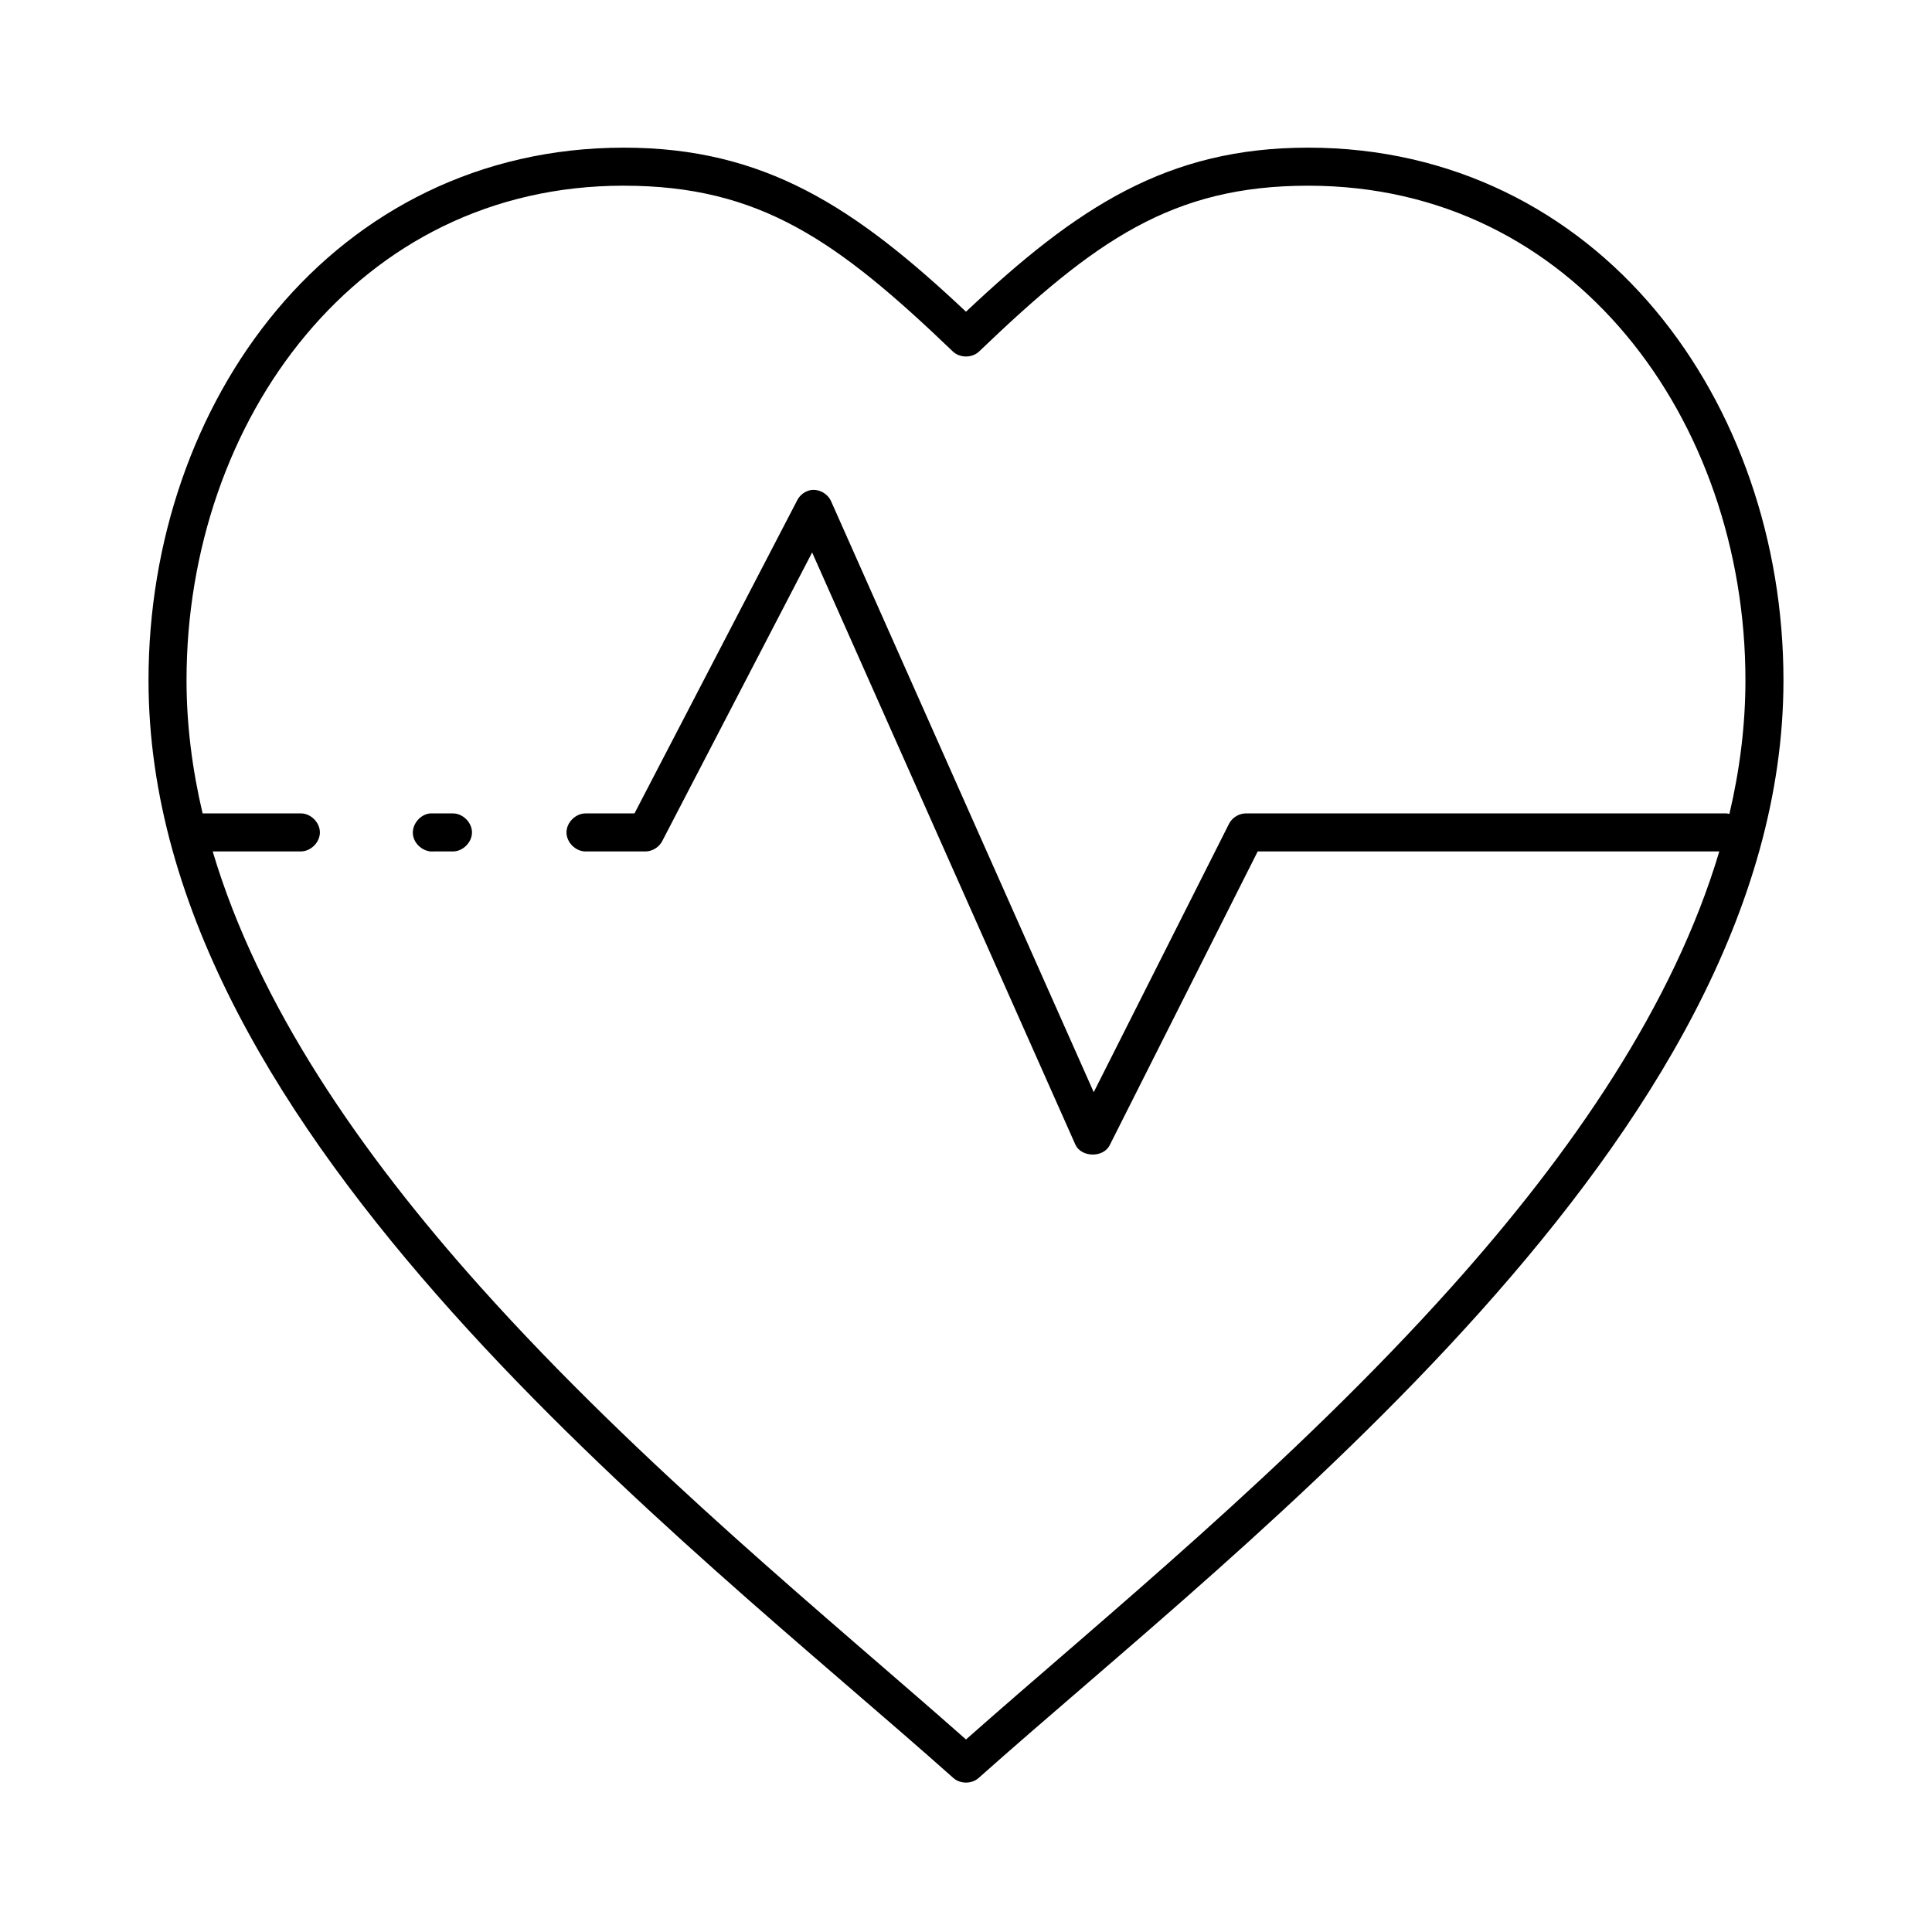 <?xml version="1.0" encoding="UTF-8"?>
<!-- Uploaded to: ICON Repo, www.svgrepo.com, Generator: ICON Repo Mixer Tools -->
<svg fill="#000000" width="800px" height="800px" version="1.1" viewBox="144 144 512 512" xmlns="http://www.w3.org/2000/svg">
 <path d="m309.31 183.13c-38.301 0-70.082 16.879-91.945 43.004-21.863 26.125-34.008 61.402-34.008 98.137 0 61.074 36.059 117.88 80.453 167.45s97.531 92 132.88 123.5c1.812 1.578 4.797 1.578 6.613 0 35.348-31.5 88.484-73.93 132.88-123.5 44.395-49.57 80.453-106.38 80.453-167.45 0-36.734-12.145-72.012-34.008-98.137-21.863-26.125-53.645-43.004-91.945-43.004-37.352 0-61.289 15.785-90.688 43.477-29.398-27.695-53.332-43.477-90.688-43.477zm0 10.082c36.051 0 56.582 14.559 87.223 43.949 1.848 1.75 5.078 1.75 6.926 0 30.637-29.391 51.172-43.949 87.223-43.949 35.344 0 64.051 15.422 84.23 39.539 20.184 24.113 31.645 57.02 31.645 91.52 0 11.887-1.5 23.773-4.25 35.441-0.258-0.074-0.52-0.125-0.789-0.156h-127.21c-1.855-0.039-3.695 1.035-4.566 2.68l-35.895 71.203-69.59-156.58c-0.871-2.019-3.18-3.309-5.352-2.992-1.531 0.27-2.914 1.289-3.621 2.68l-43.141 83.016h-12.91c-2.66-0.039-5.109 2.379-5.109 5.039 0 2.664 2.449 5.078 5.109 5.039h15.902c1.836-0.047 3.606-1.184 4.41-2.836l39.676-76.398 69.746 156.89c1.551 3.484 7.461 3.586 9.133 0.156l39.203-77.816h122.33c-12.145 40.758-39.062 79.801-71.004 115.46-42.5 47.453-92.984 88.344-128.63 119.88-35.645-31.531-86.129-72.422-128.63-119.88-31.941-35.664-58.863-74.711-71.004-115.46h23.301c2.66 0.035 5.109-2.379 5.109-5.039 0-2.664-2.449-5.078-5.109-5.039h-25.977c-2.734-11.625-4.258-23.453-4.258-35.289 0-34.5 11.465-67.406 31.645-91.523 20.18-24.117 48.887-39.539 84.23-39.539zm-51.324 166.35c-2.637 0.246-4.812 2.875-4.566 5.512 0.246 2.641 2.871 4.816 5.512 4.566h5.039c2.66 0.035 5.109-2.379 5.109-5.039 0-2.664-2.449-5.078-5.109-5.039-1.961-0.004-4.094 0-5.984 0z"/>
</svg>